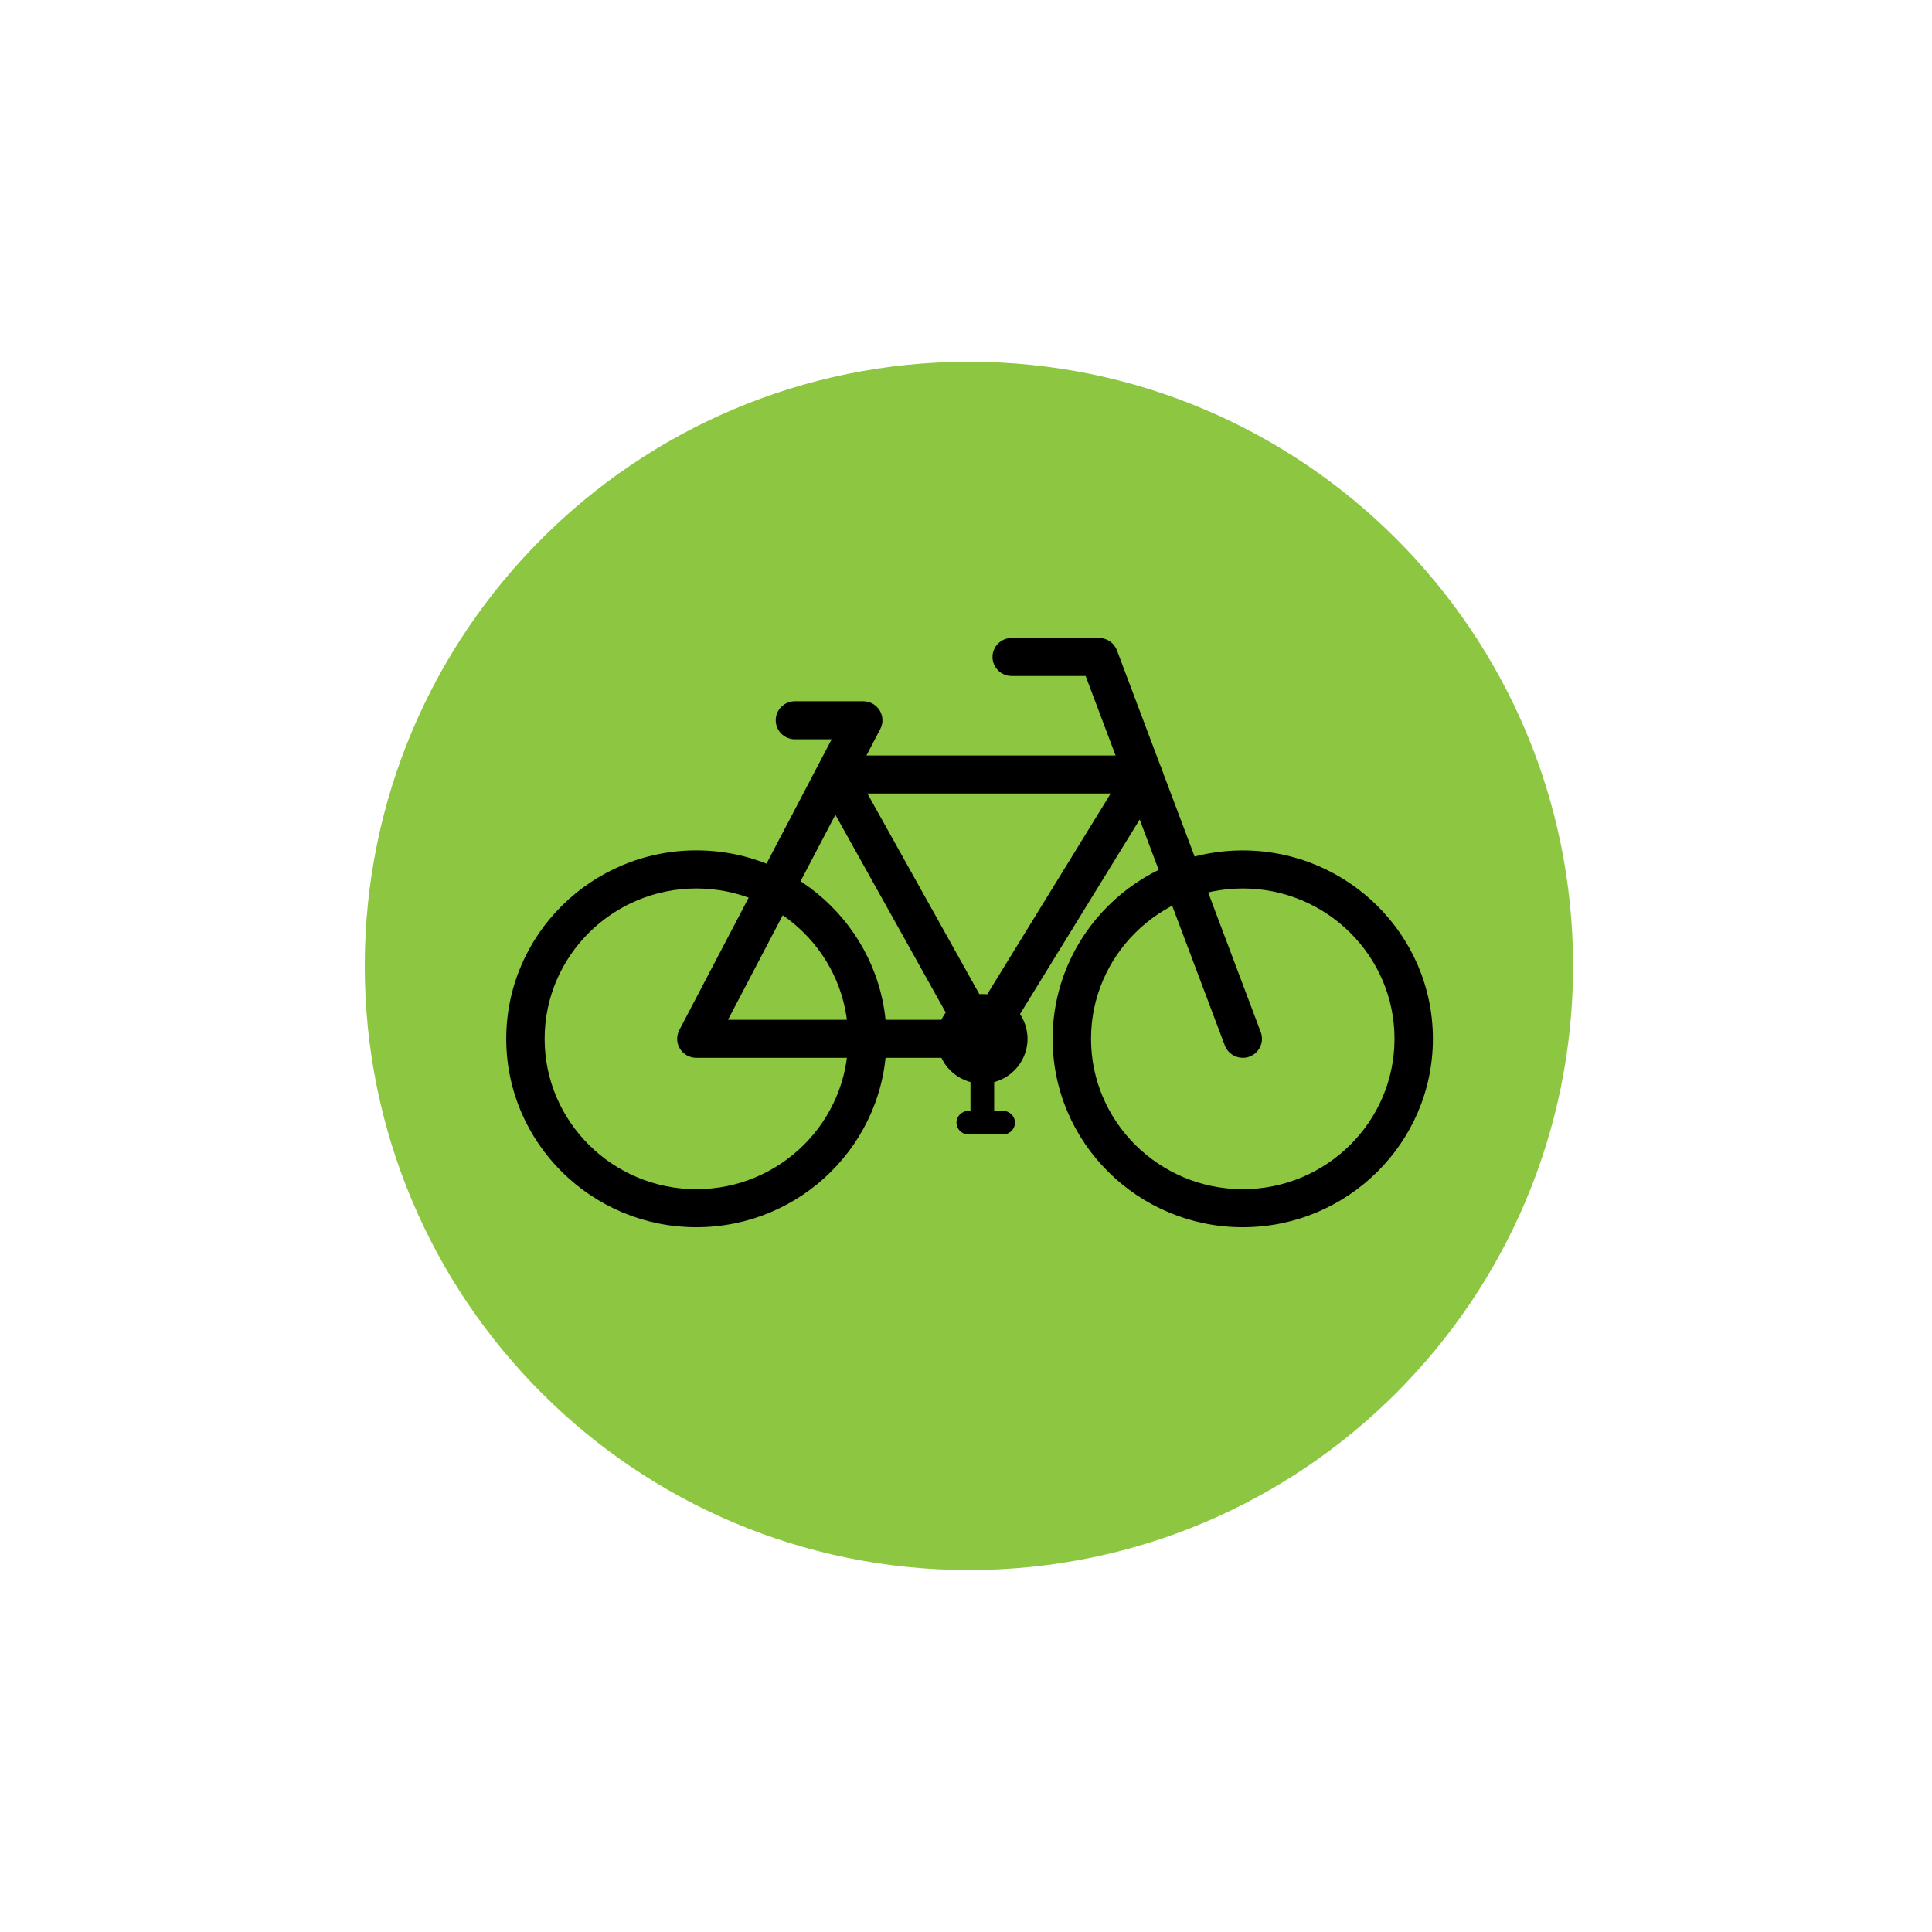 <svg xmlns="http://www.w3.org/2000/svg" xmlns:xlink="http://www.w3.org/1999/xlink" width="200" zoomAndPan="magnify" viewBox="0 0 150 150" height="200" preserveAspectRatio="xMidYMid meet" version="1.0"><defs><clipPath id="20c514ea2c"><path d="M 28.32 28.086 L 122.133 28.086 L 122.133 121.898 L 28.32 121.898 Z M 28.32 28.086 " clip-rule="nonzero"/></clipPath><clipPath id="6f74aa88cc"><path d="M 122.133 74.992 C 122.133 49.09 101.133 28.086 75.227 28.086 C 49.32 28.086 28.32 49.09 28.32 74.992 C 28.32 100.898 49.32 121.898 75.227 121.898 C 101.133 121.898 122.133 100.898 122.133 74.992 Z M 122.133 74.992 " clip-rule="nonzero"/></clipPath><clipPath id="1fa9c1dd92"><path d="M 81 66 L 111.277 66 L 111.277 95.281 L 81 95.281 Z M 81 66 " clip-rule="nonzero"/></clipPath><clipPath id="4276852c6a"><path d="M 39.277 66 L 69 66 L 69 95.281 L 39.277 95.281 Z M 39.277 66 " clip-rule="nonzero"/></clipPath><clipPath id="48f1f10cd6"><path d="M 77 49.531 L 98 49.531 L 98 83 L 77 83 Z M 77 49.531 " clip-rule="nonzero"/></clipPath></defs><g clip-path="url(#20c514ea2c)"><g clip-path="url(#6f74aa88cc)"><path fill="#8dc640" d="M 122.133 28.086 L 122.133 121.898 L 28.32 121.898 L 28.32 28.086 Z M 122.133 28.086 " fill-opacity="1" fill-rule="nonzero"/></g></g><g clip-path="url(#1fa9c1dd92)"><path fill="#000000" d="M 96.488 68.98 C 89.992 68.98 84.707 74.215 84.707 80.652 C 84.707 87.09 89.992 92.328 96.488 92.328 C 102.984 92.328 108.27 87.09 108.27 80.652 C 108.27 74.215 102.984 68.98 96.488 68.98 Z M 96.488 95.281 C 88.348 95.281 81.727 88.719 81.727 80.652 C 81.727 72.586 88.348 66.027 96.488 66.027 C 104.629 66.027 111.25 72.586 111.25 80.652 C 111.25 88.719 104.629 95.281 96.488 95.281 " fill-opacity="1" fill-rule="nonzero"/></g><g clip-path="url(#4276852c6a)"><path fill="#000000" d="M 54.066 68.98 C 47.57 68.98 42.285 74.215 42.285 80.652 C 42.285 87.09 47.57 92.328 54.066 92.328 C 60.562 92.328 65.848 87.09 65.848 80.652 C 65.848 74.215 60.562 68.98 54.066 68.98 Z M 54.066 95.281 C 45.926 95.281 39.305 88.719 39.305 80.652 C 39.305 72.586 45.926 66.023 54.066 66.023 C 62.203 66.023 68.828 72.586 68.828 80.652 C 68.828 88.719 62.203 95.281 54.066 95.281 " fill-opacity="1" fill-rule="nonzero"/></g><g clip-path="url(#48f1f10cd6)"><path fill="#000000" d="M 96.488 82.129 C 95.887 82.129 95.316 81.762 95.094 81.168 L 84.289 52.484 L 78.547 52.484 C 77.727 52.484 77.059 51.824 77.059 51.008 C 77.059 50.191 77.727 49.531 78.547 49.531 L 85.324 49.531 C 85.945 49.531 86.504 49.914 86.719 50.492 L 97.887 80.137 C 98.172 80.902 97.781 81.75 97.012 82.035 C 96.84 82.102 96.664 82.129 96.488 82.129 " fill-opacity="1" fill-rule="nonzero"/></g><path fill="#000000" d="M 56.52 79.176 L 73.742 79.176 L 64.859 63.258 Z M 76.27 82.129 L 54.066 82.129 C 53.543 82.129 53.062 81.859 52.793 81.422 C 52.52 80.98 52.504 80.43 52.742 79.973 L 63.492 59.457 C 63.492 59.453 63.496 59.449 63.496 59.449 L 64.57 57.398 L 61.719 57.398 C 60.895 57.398 60.227 56.738 60.227 55.922 C 60.227 55.105 60.895 54.445 61.719 54.445 L 67.023 54.445 C 67.543 54.445 68.027 54.715 68.297 55.156 C 68.566 55.594 68.586 56.145 68.344 56.602 L 67.27 58.656 L 87.754 58.656 C 88.574 58.656 89.242 59.316 89.242 60.133 C 89.242 60.949 88.574 61.609 87.754 61.609 L 67.344 61.609 L 77.574 79.938 C 77.828 80.395 77.82 80.953 77.551 81.402 C 77.285 81.852 76.797 82.129 76.27 82.129 " fill-opacity="1" fill-rule="nonzero"/><path fill="#000000" d="M 76.266 82.129 C 76.004 82.129 75.734 82.059 75.492 81.914 C 74.789 81.488 74.566 80.582 74.996 79.883 L 87.535 59.496 C 87.965 58.797 88.883 58.578 89.586 59 C 90.289 59.426 90.512 60.336 90.082 61.031 L 77.539 81.422 C 77.262 81.879 76.77 82.129 76.266 82.129 " fill-opacity="1" fill-rule="nonzero"/><path fill="#000000" d="M 79.777 80.652 C 79.777 82.574 78.207 84.133 76.27 84.133 C 74.328 84.133 72.758 82.574 72.758 80.652 C 72.758 78.73 74.328 77.176 76.27 77.176 C 78.207 77.176 79.777 78.73 79.777 80.652 " fill-opacity="1" fill-rule="nonzero"/><path fill="#000000" d="M 77.883 88.074 L 75.184 88.074 C 74.676 88.074 74.262 87.664 74.262 87.16 C 74.262 86.656 74.676 86.25 75.184 86.25 L 75.348 86.25 L 75.348 80.652 C 75.348 80.148 75.758 79.738 76.27 79.738 C 76.777 79.738 77.188 80.148 77.188 80.652 L 77.188 86.25 L 77.883 86.25 C 78.391 86.25 78.801 86.656 78.801 87.16 C 78.801 87.664 78.391 88.074 77.883 88.074 " fill-opacity="1" fill-rule="nonzero"/></svg>